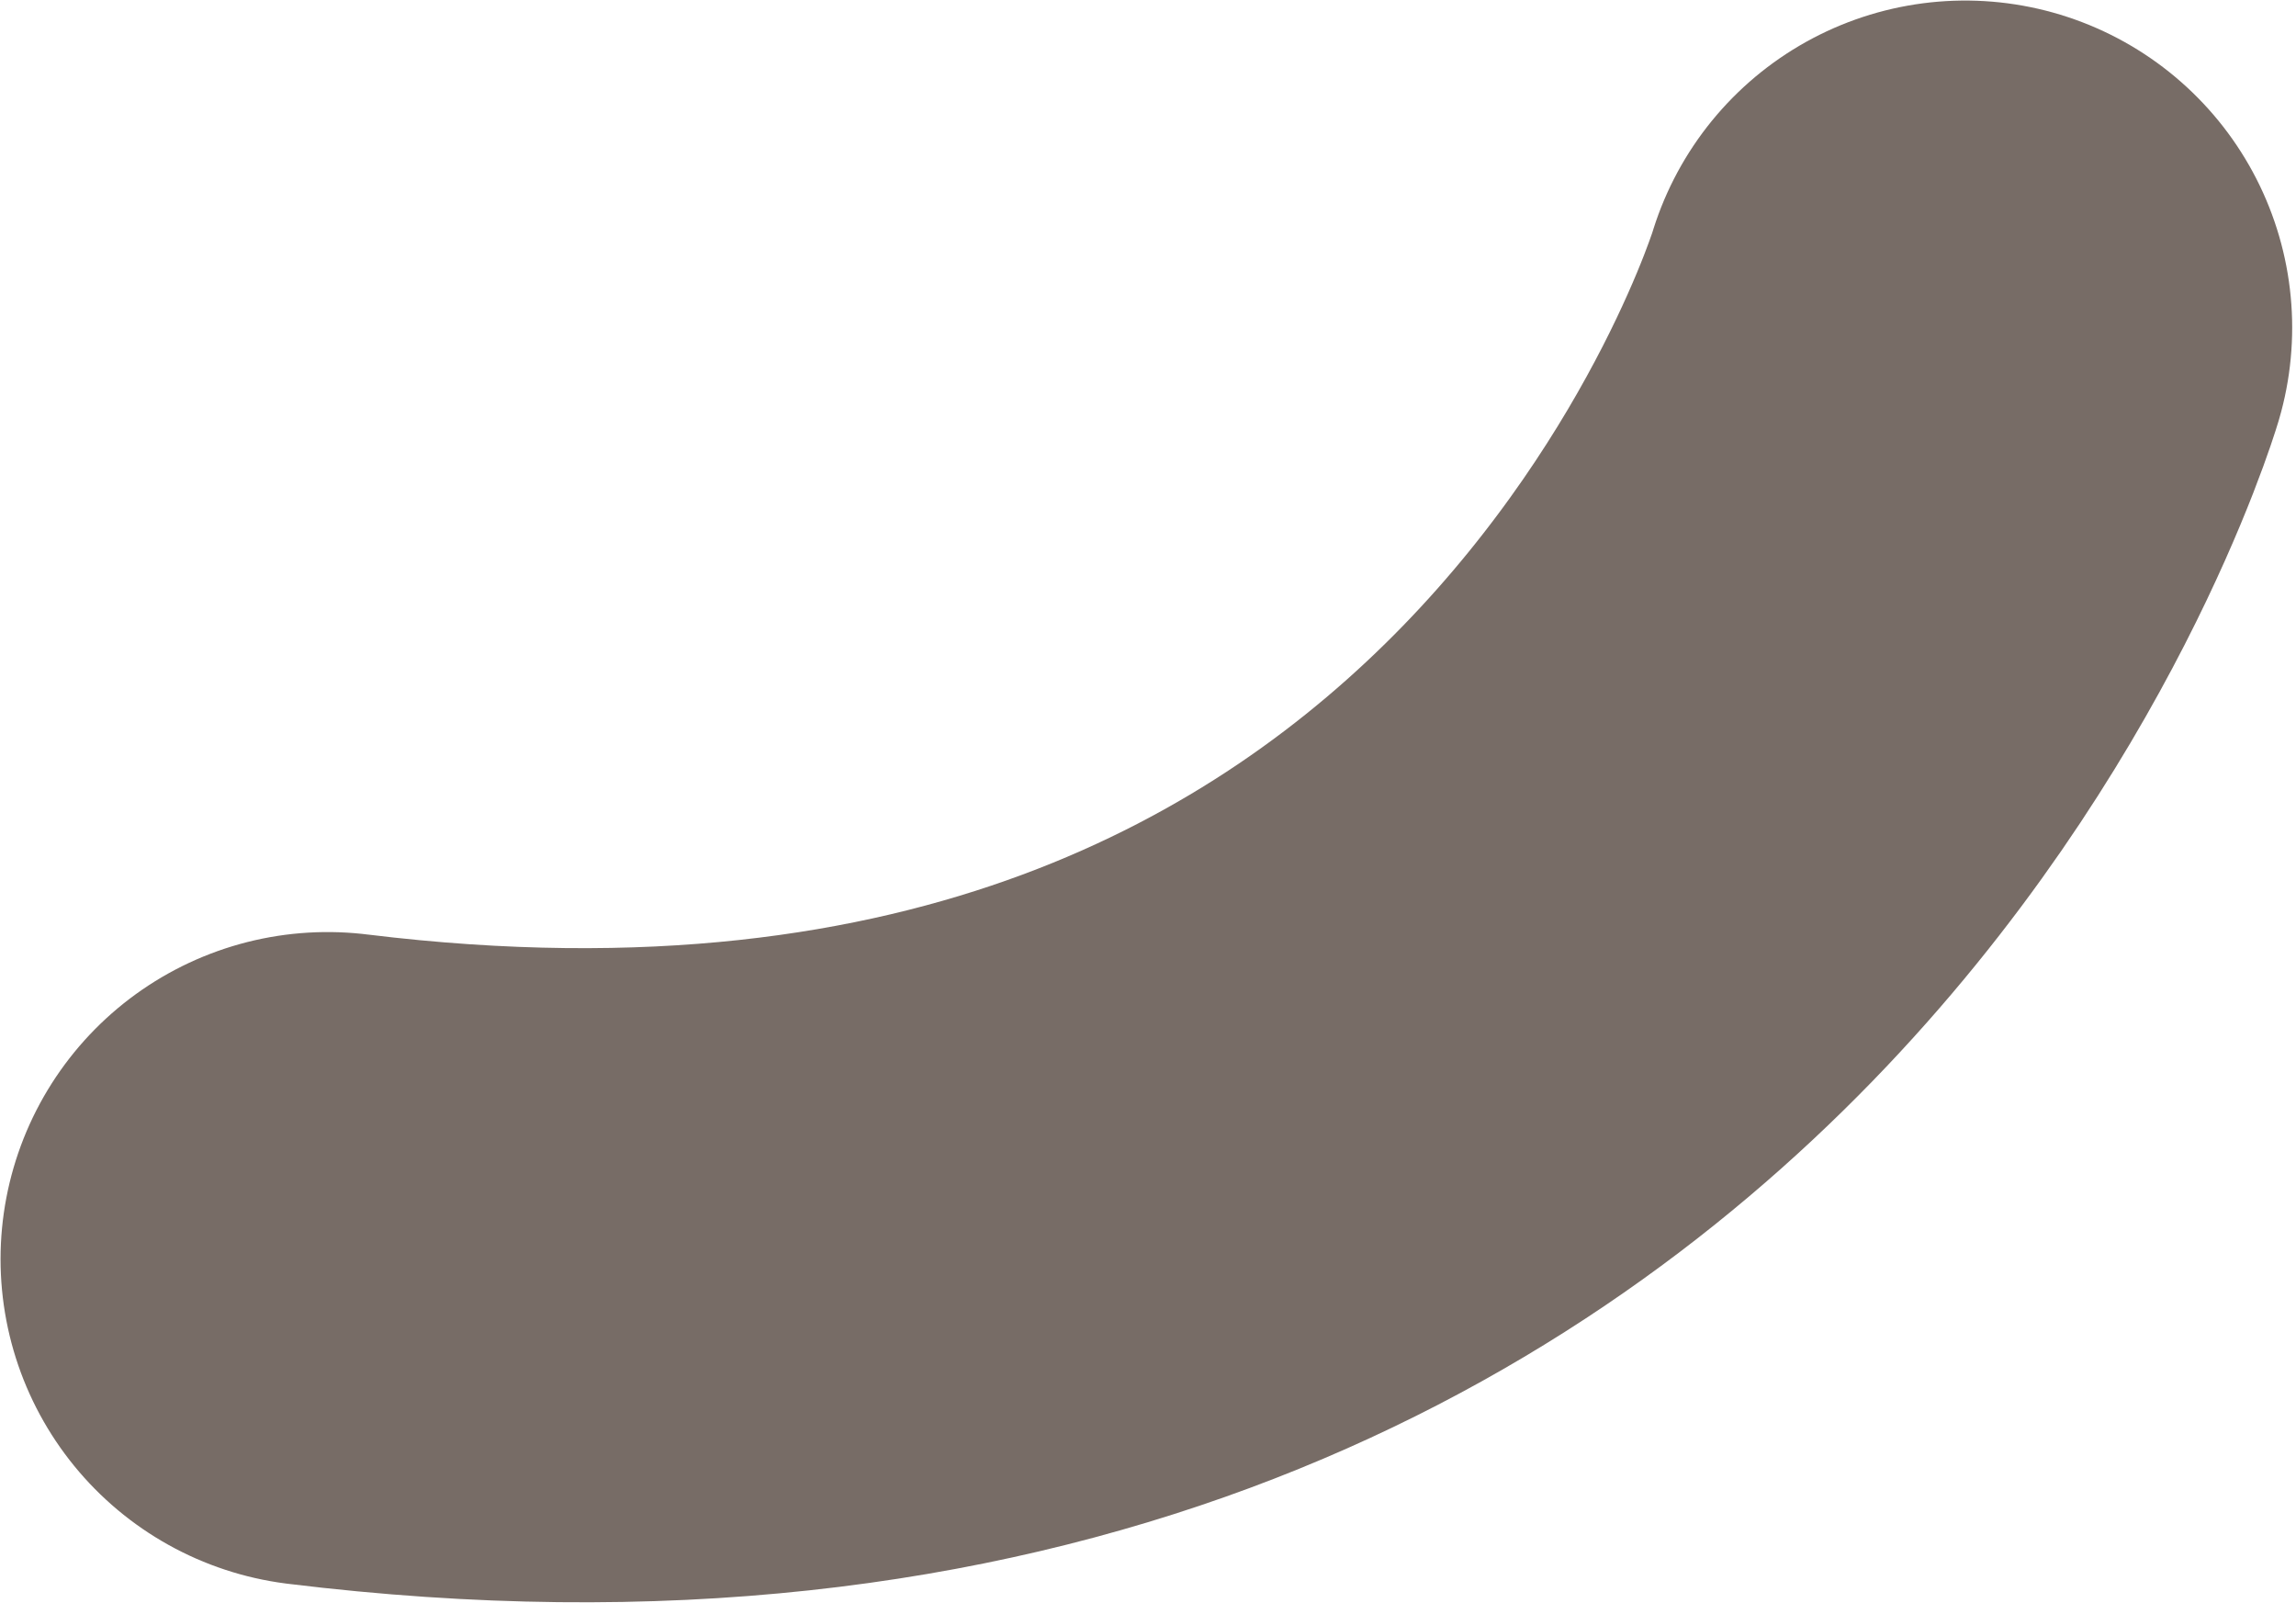 <svg xmlns="http://www.w3.org/2000/svg" width="21.03" height="14.68" viewBox="0 0 21.03 14.68"><defs><style>.a{fill:none;stroke:#776c66;stroke-linecap:round;stroke-linejoin:round;stroke-width:5.99px;}</style></defs><title>fv_effect_eyebrow</title><path class="a" d="M18,3S15,13,3,11.53"/></svg>